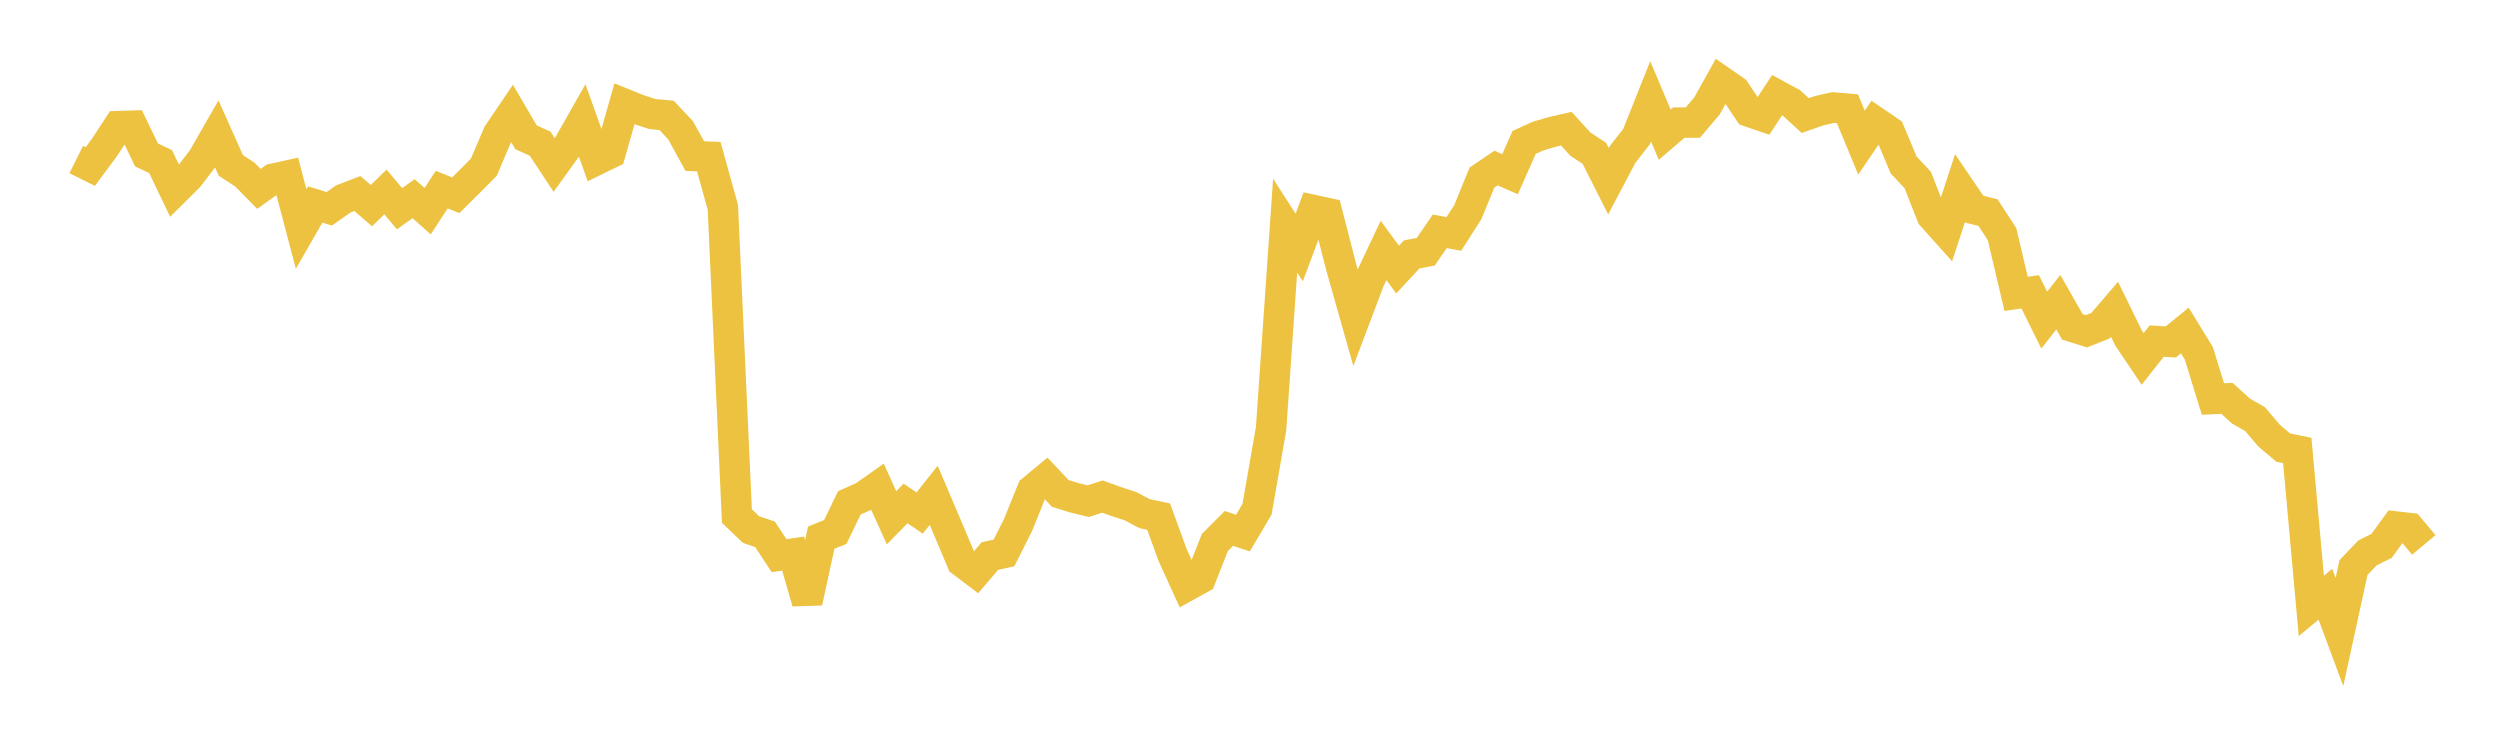 <svg width="164" height="48" xmlns="http://www.w3.org/2000/svg" xmlns:xlink="http://www.w3.org/1999/xlink"><path fill="none" stroke="rgb(237,194,64)" stroke-width="2" d="M5,10.466L5.922,10.925L6.844,9.685L7.766,8.276L8.689,8.247L9.611,10.166L10.533,10.598L11.455,12.521L12.377,11.605L13.299,10.401L14.222,8.789L15.144,10.852L16.066,11.455L16.988,12.391L17.91,11.728L18.832,11.524L19.754,15.021L20.677,13.413L21.599,13.697L22.521,13.05L23.443,12.696L24.365,13.489L25.287,12.592L26.21,13.693L27.132,13.033L28.054,13.855L28.976,12.44L29.898,12.808L30.82,11.896L31.743,10.96L32.665,8.793L33.587,7.433L34.509,9.009L35.431,9.425L36.353,10.824L37.275,9.543L38.198,7.916L39.12,10.502L40.042,10.052L40.964,6.813L41.886,7.186L42.808,7.484L43.731,7.57L44.653,8.557L45.575,10.237L46.497,10.279L47.419,13.594L48.341,33.851L49.263,34.737L50.186,35.052L51.108,36.452L52.03,36.316L52.952,39.508L53.874,35.269L54.796,34.896L55.719,32.985L56.641,32.576L57.563,31.928L58.485,33.967L59.407,33.025L60.329,33.657L61.251,32.493L62.174,34.661L63.096,36.853L64.018,37.552L64.94,36.476L65.862,36.274L66.784,34.439L67.707,32.154L68.629,31.388L69.551,32.368L70.473,32.654L71.395,32.876L72.317,32.574L73.24,32.906L74.162,33.207L75.084,33.694L76.006,33.889L76.928,36.42L77.85,38.446L78.772,37.935L79.695,35.587L80.617,34.663L81.539,34.969L82.461,33.404L83.383,28.119L84.305,14.799L85.228,16.234L86.15,13.775L87.072,13.974L87.994,17.563L88.916,20.822L89.838,18.384L90.76,16.428L91.683,17.685L92.605,16.69L93.527,16.515L94.449,15.175L95.371,15.347L96.293,13.908L97.216,11.65L98.138,11.024L99.06,11.427L99.982,9.343L100.904,8.924L101.826,8.655L102.749,8.444L103.671,9.452L104.593,10.059L105.515,11.887L106.437,10.141L107.359,8.958L108.281,6.646L109.204,8.834L110.126,8.045L111.048,8.04L111.97,6.961L112.892,5.307L113.814,5.946L114.737,7.328L115.659,7.643L116.581,6.238L117.503,6.74L118.425,7.581L119.347,7.258L120.269,7.052L121.192,7.131L122.114,9.357L123.036,7.999L123.958,8.629L124.88,10.823L125.802,11.808L126.725,14.154L127.647,15.183L128.569,12.36L129.491,13.714L130.413,13.948L131.335,15.361L132.257,19.278L133.18,19.144L134.102,21.001L135.024,19.823L135.946,21.441L136.868,21.732L137.79,21.366L138.713,20.289L139.635,22.177L140.557,23.545L141.479,22.376L142.401,22.431L143.323,21.679L144.246,23.184L145.168,26.174L146.09,26.133L147.012,26.971L147.934,27.496L148.856,28.583L149.778,29.362L150.701,29.551L151.623,39.745L152.545,38.983L153.467,41.462L154.389,37.229L155.311,36.266L156.234,35.809L157.156,34.539L158.078,34.644L159,35.747"></path></svg>